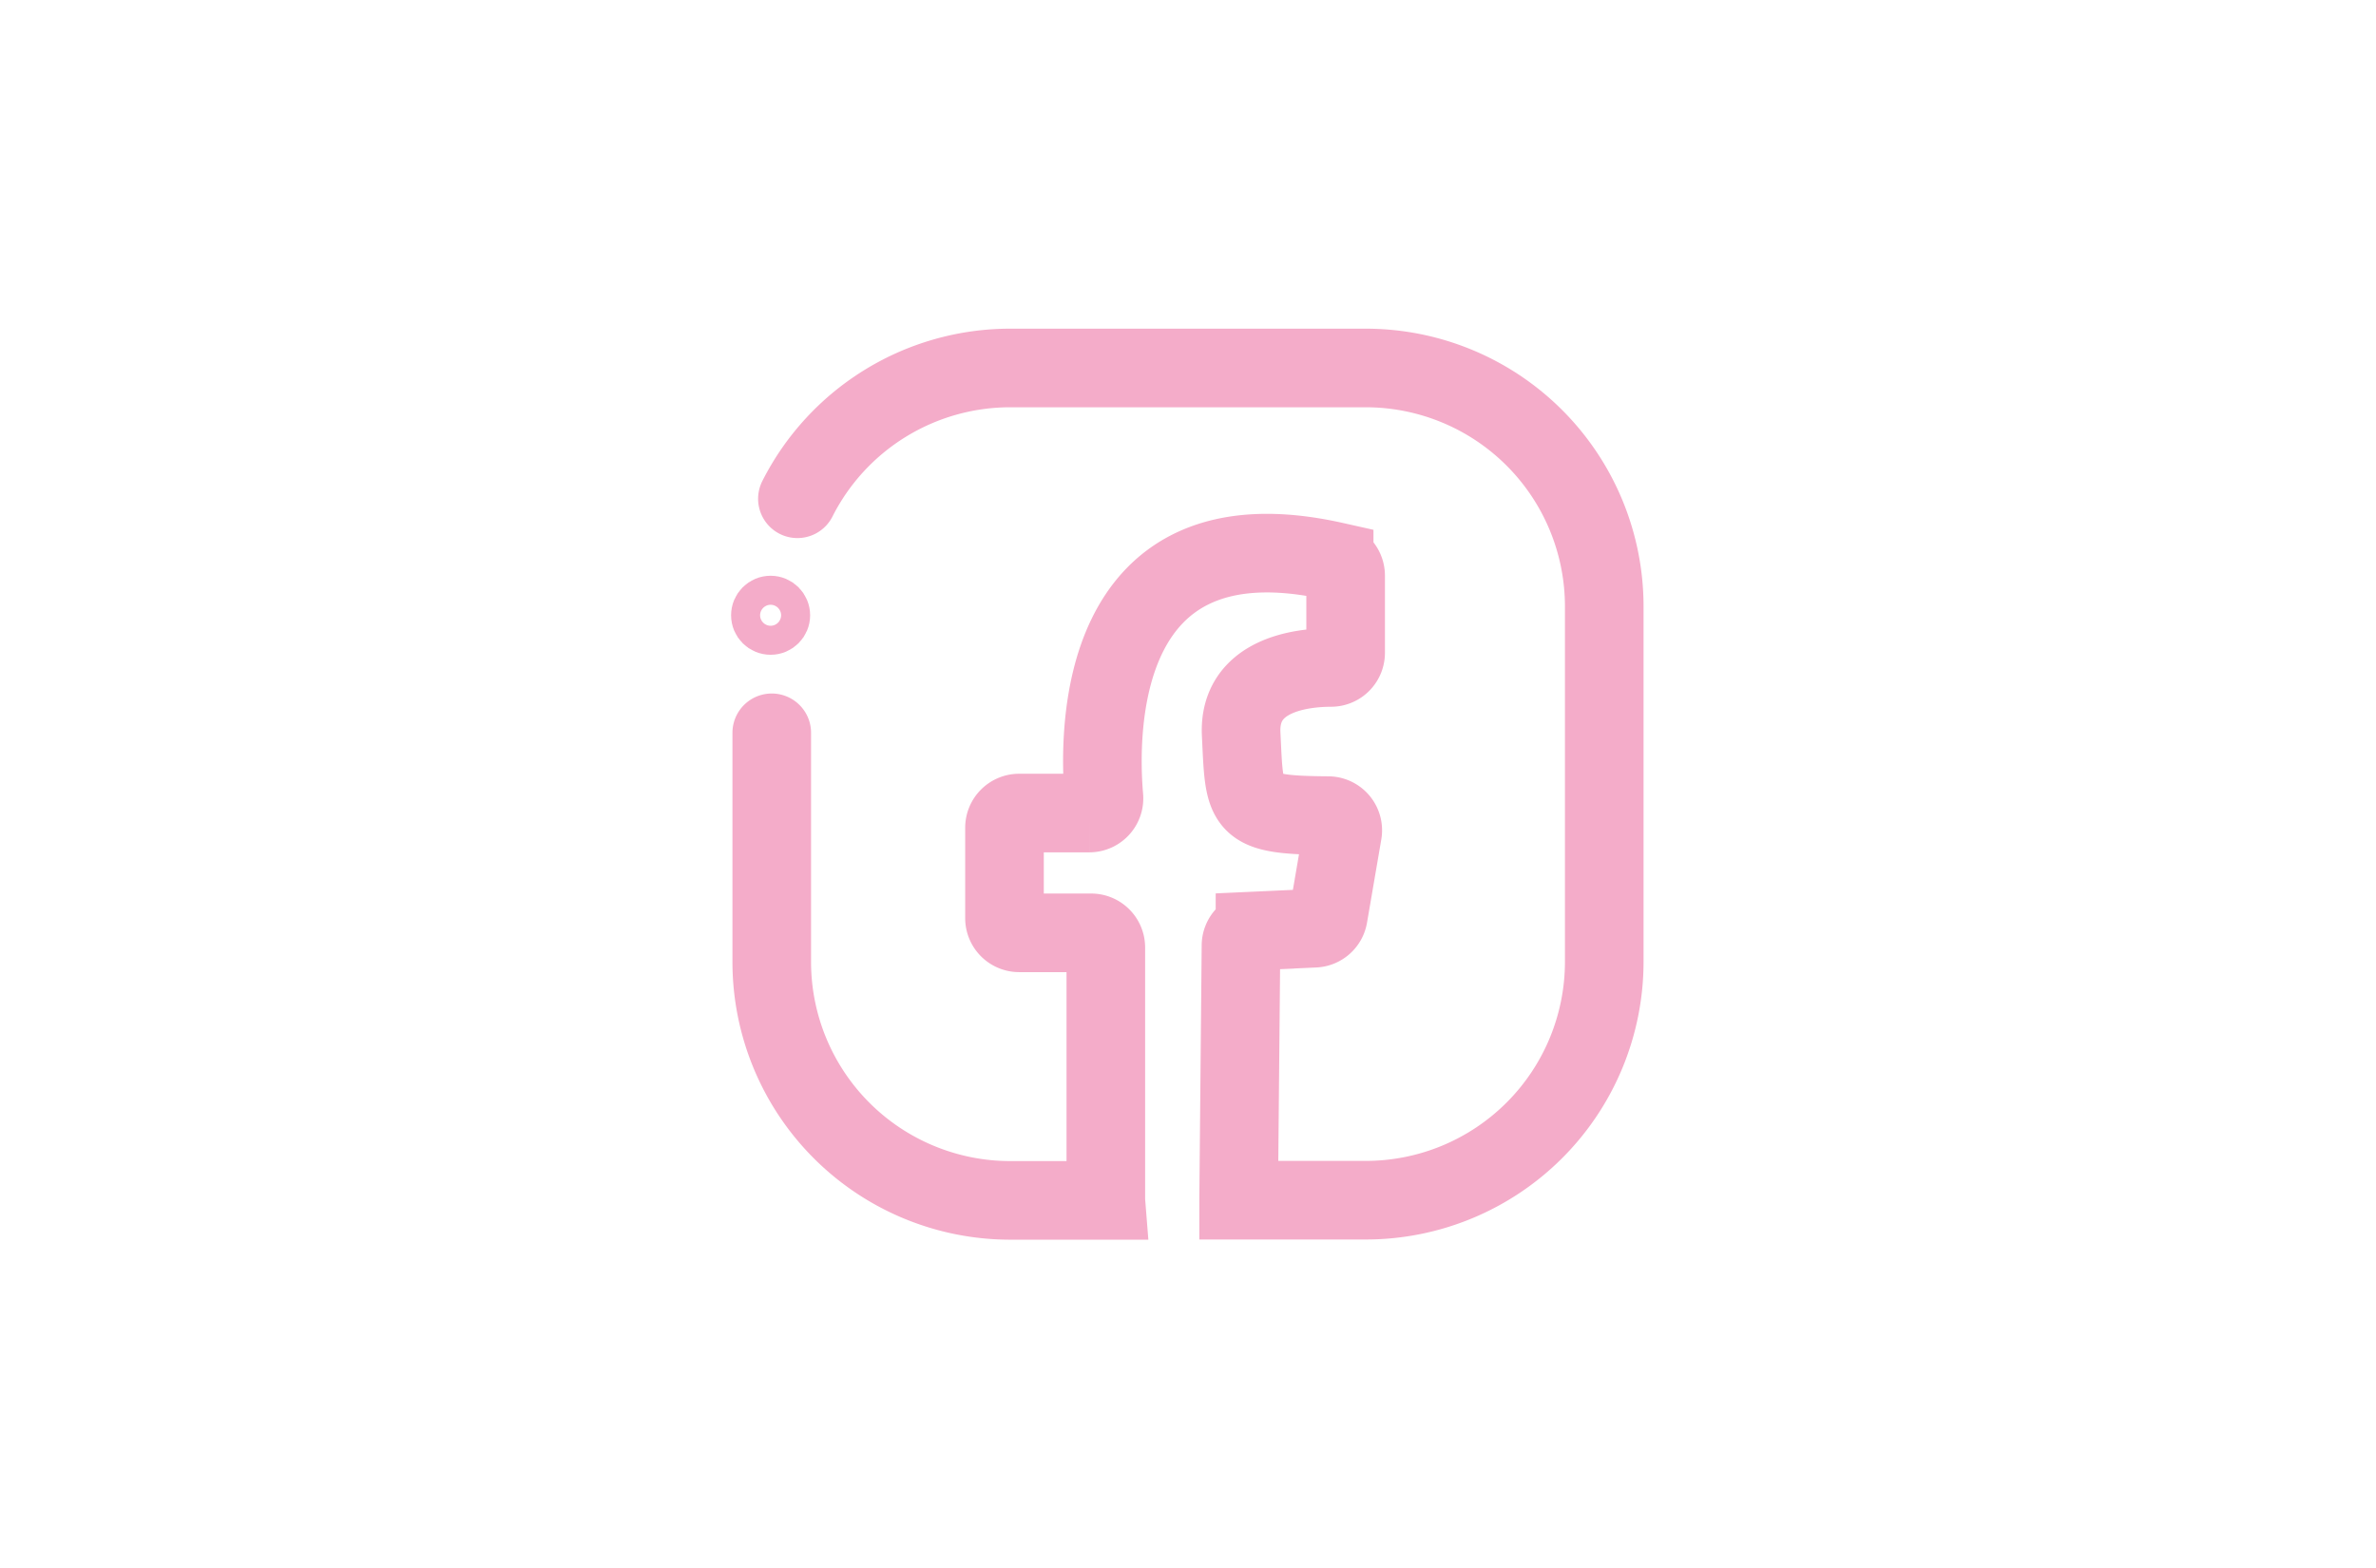 <svg id="Capa_1" data-name="Capa 1" xmlns="http://www.w3.org/2000/svg" viewBox="0 0 665 439"><defs><style>.cls-1,.cls-2{fill:none;stroke:#f4acc9;stroke-miterlimit:10;}.cls-1{stroke-linecap:round;stroke-width:22px;}.cls-2{stroke-width:14px;}</style></defs><path class="cls-1" d="M216,205.12v64.12A66.76,66.76,0,0,0,282.76,336H309.5a1.75,1.75,0,0,1,0-.24V265.21a4.11,4.11,0,0,0-4.1-4.1H285.24a4.11,4.11,0,0,1-4.1-4.1V231.68a4.11,4.11,0,0,1,4.1-4.1h19.64a4.11,4.11,0,0,0,4.09-4.47c-1.54-17.67-2.54-81,64.44-66a4.12,4.12,0,0,1,3.21,4v21.61a4.1,4.1,0,0,1-4.06,4.11c-8.23,0-26,2-25.18,18.69,1,20.39.12,22.62,24.38,22.78a4.11,4.11,0,0,1,4,4.8l-4,23.32a4.1,4.1,0,0,1-3.86,3.4l-16.65.76a4.1,4.1,0,0,0-3.92,4.06l-.66,71.11c0,.07,0,.13,0,.2h35.58A66.76,66.76,0,0,0,449,269.24V169.76A66.76,66.76,0,0,0,382.24,103H282.76a66.76,66.76,0,0,0-59.58,36.61"/><circle class="cls-2" cx="215.68" cy="172.22" r="4.06"/></svg>
